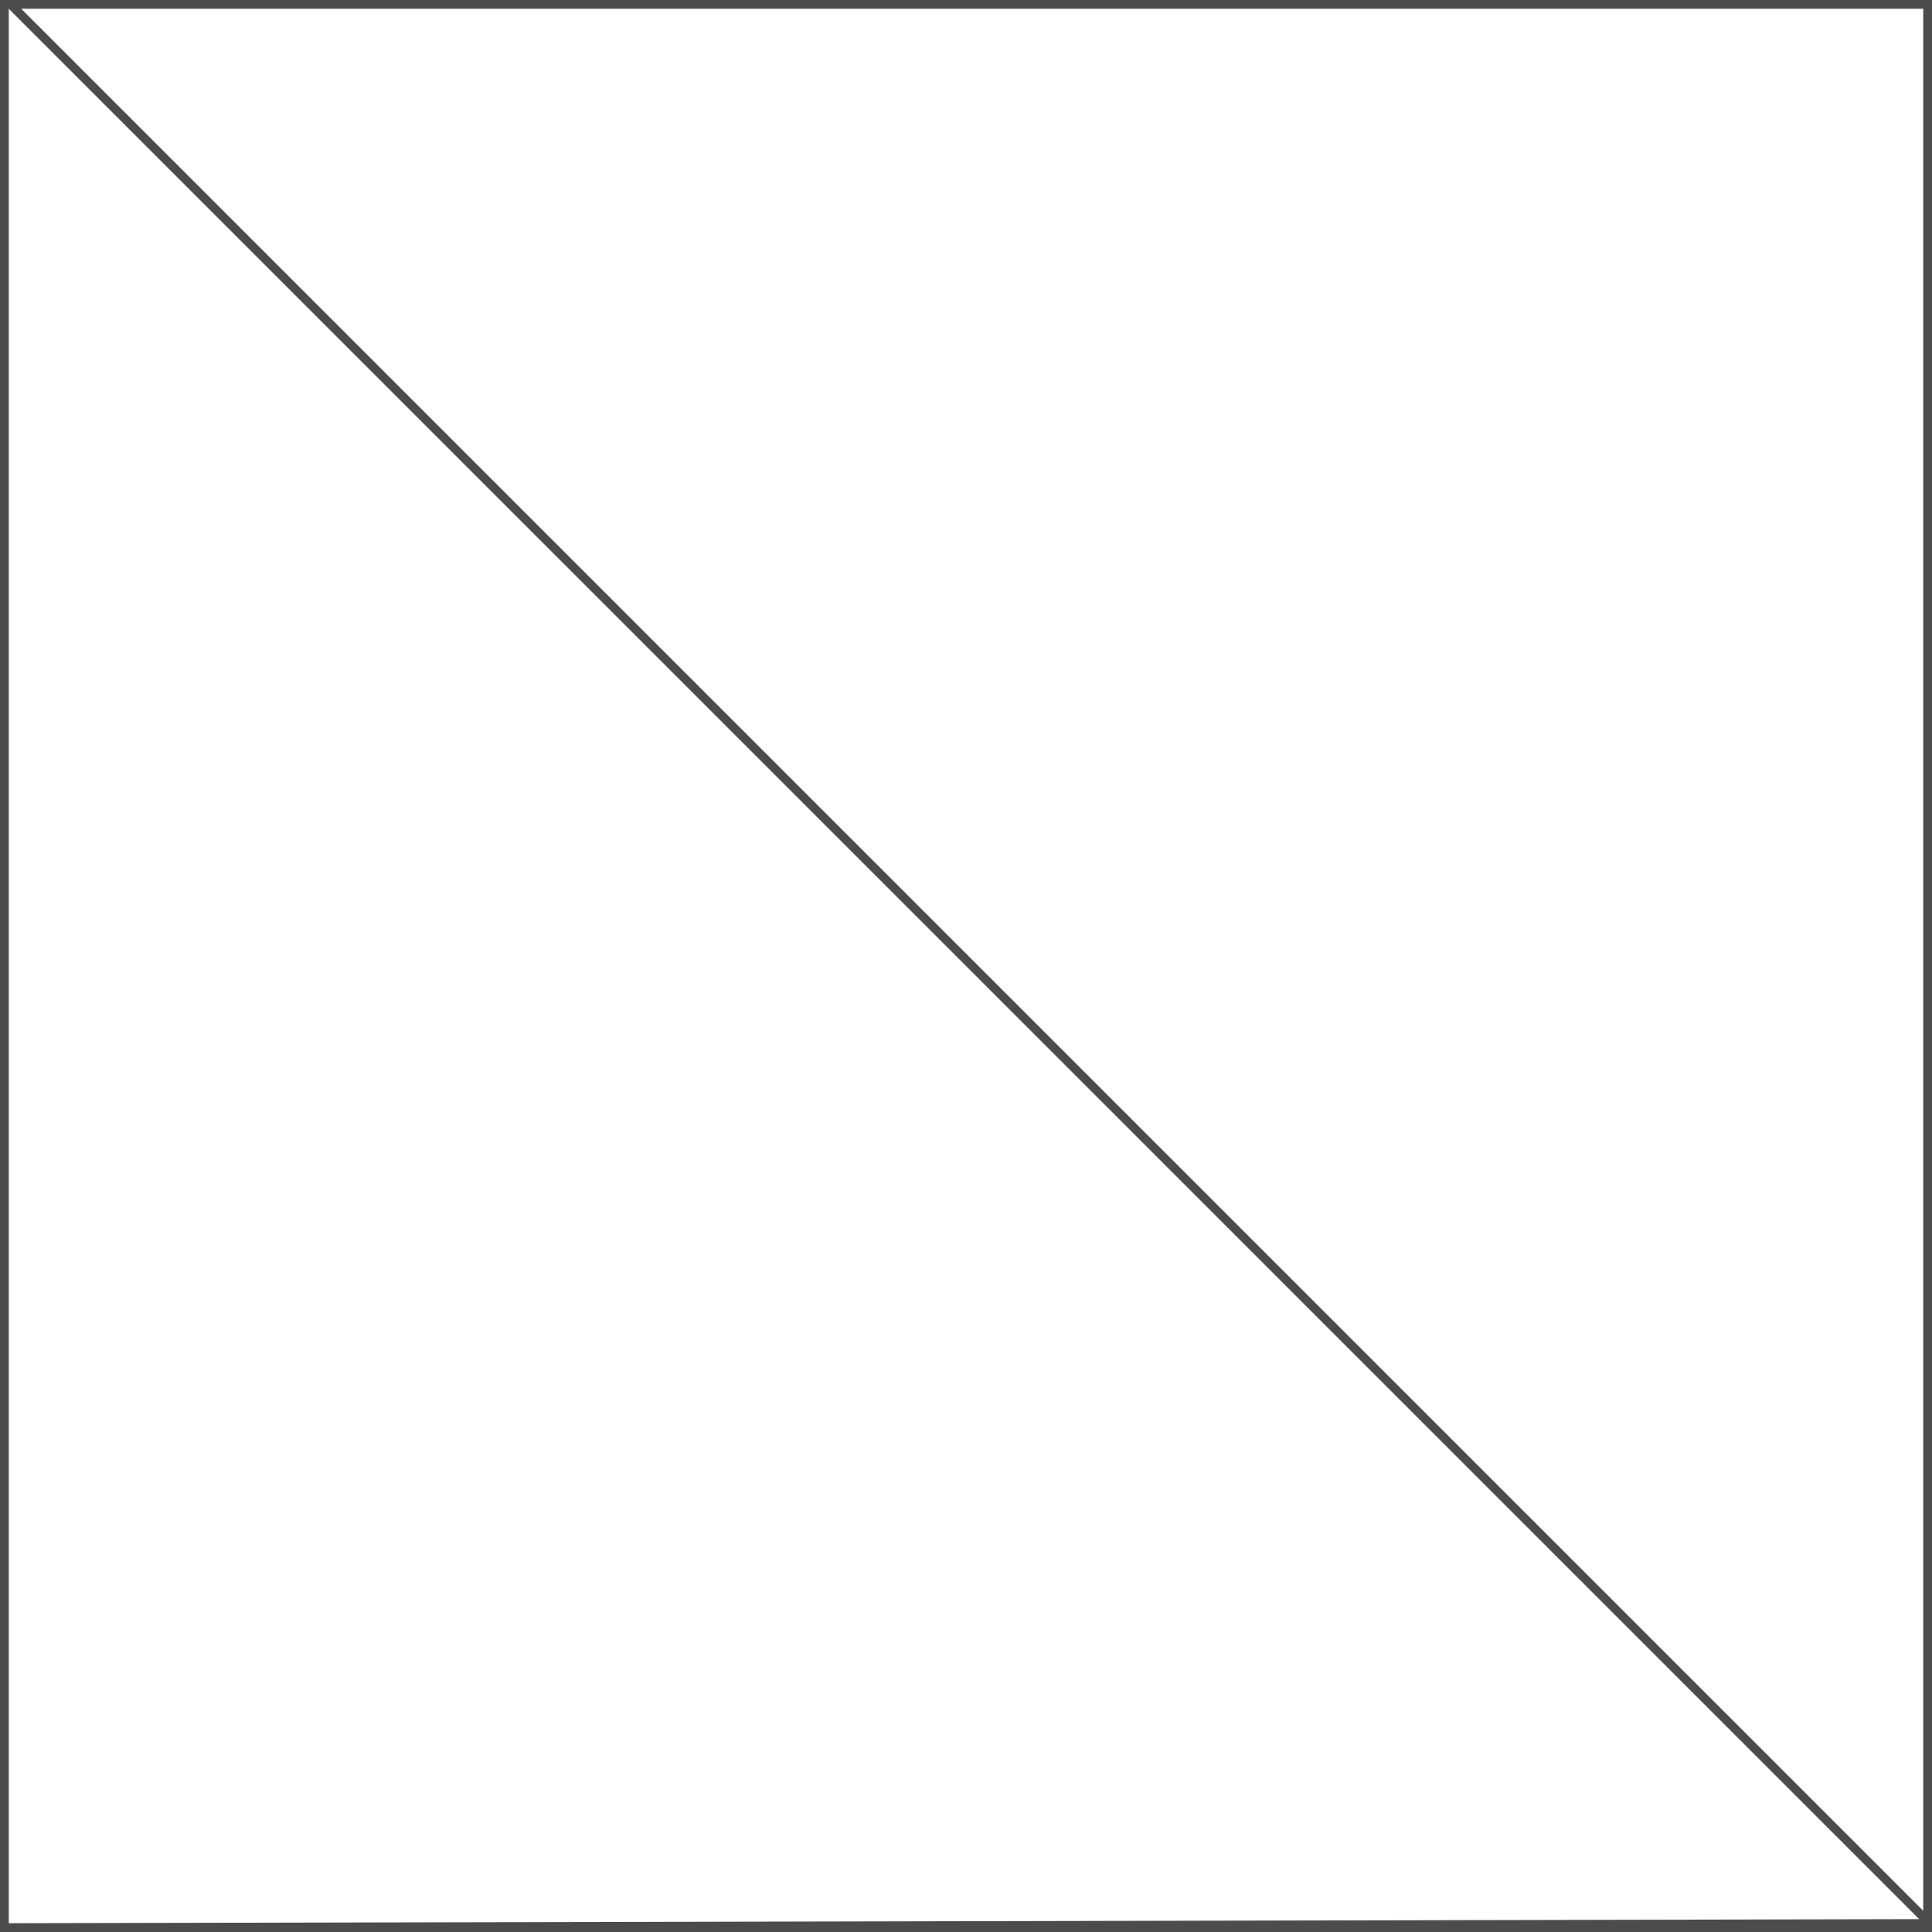 <?xml version="1.0" encoding="UTF-8"?>
<!DOCTYPE svg PUBLIC "-//W3C//DTD SVG 1.1//EN" "http://www.w3.org/Graphics/SVG/1.1/DTD/svg11.dtd">
<!-- Creator: CorelDRAW -->
<svg xmlns="http://www.w3.org/2000/svg" xml:space="preserve" width="110px" height="110px" style="shape-rendering:geometricPrecision; text-rendering:geometricPrecision; image-rendering:optimizeQuality; fill-rule:evenodd; clip-rule:evenodd"
viewBox="0 0 110 110"
 xmlns:xlink="http://www.w3.org/1999/xlink">
 <rect x="0" y="0" width="110" height="110" fill="#808080" stroke="none"/>
 <defs>
  <style type="text/css">
   <![CDATA[
    .str0 {stroke:#4C4C4C;stroke-width:1}
    .fil0 {fill:white}
   ]]>
  </style>
 </defs>
 <g id="Capa_x0020_1">
  <g id="_294666176">
   <g id="_108593208">
    <polygon id="_199271328" class="fil0 str0" points="0,110 110,110 110,0 0,0 "/>
    <polygon id="_199271280" class="fil0 str0" points="110,109.752 110,0 0.246,0 0.228,0.227 109.769,109.767 "/>
   </g>
   <path id="_288541840" class="fil0 str0" d="M0 0l0 110 109.769 -0.233m-109.769 -109.767z"/>
  </g>
 </g>
</svg>

